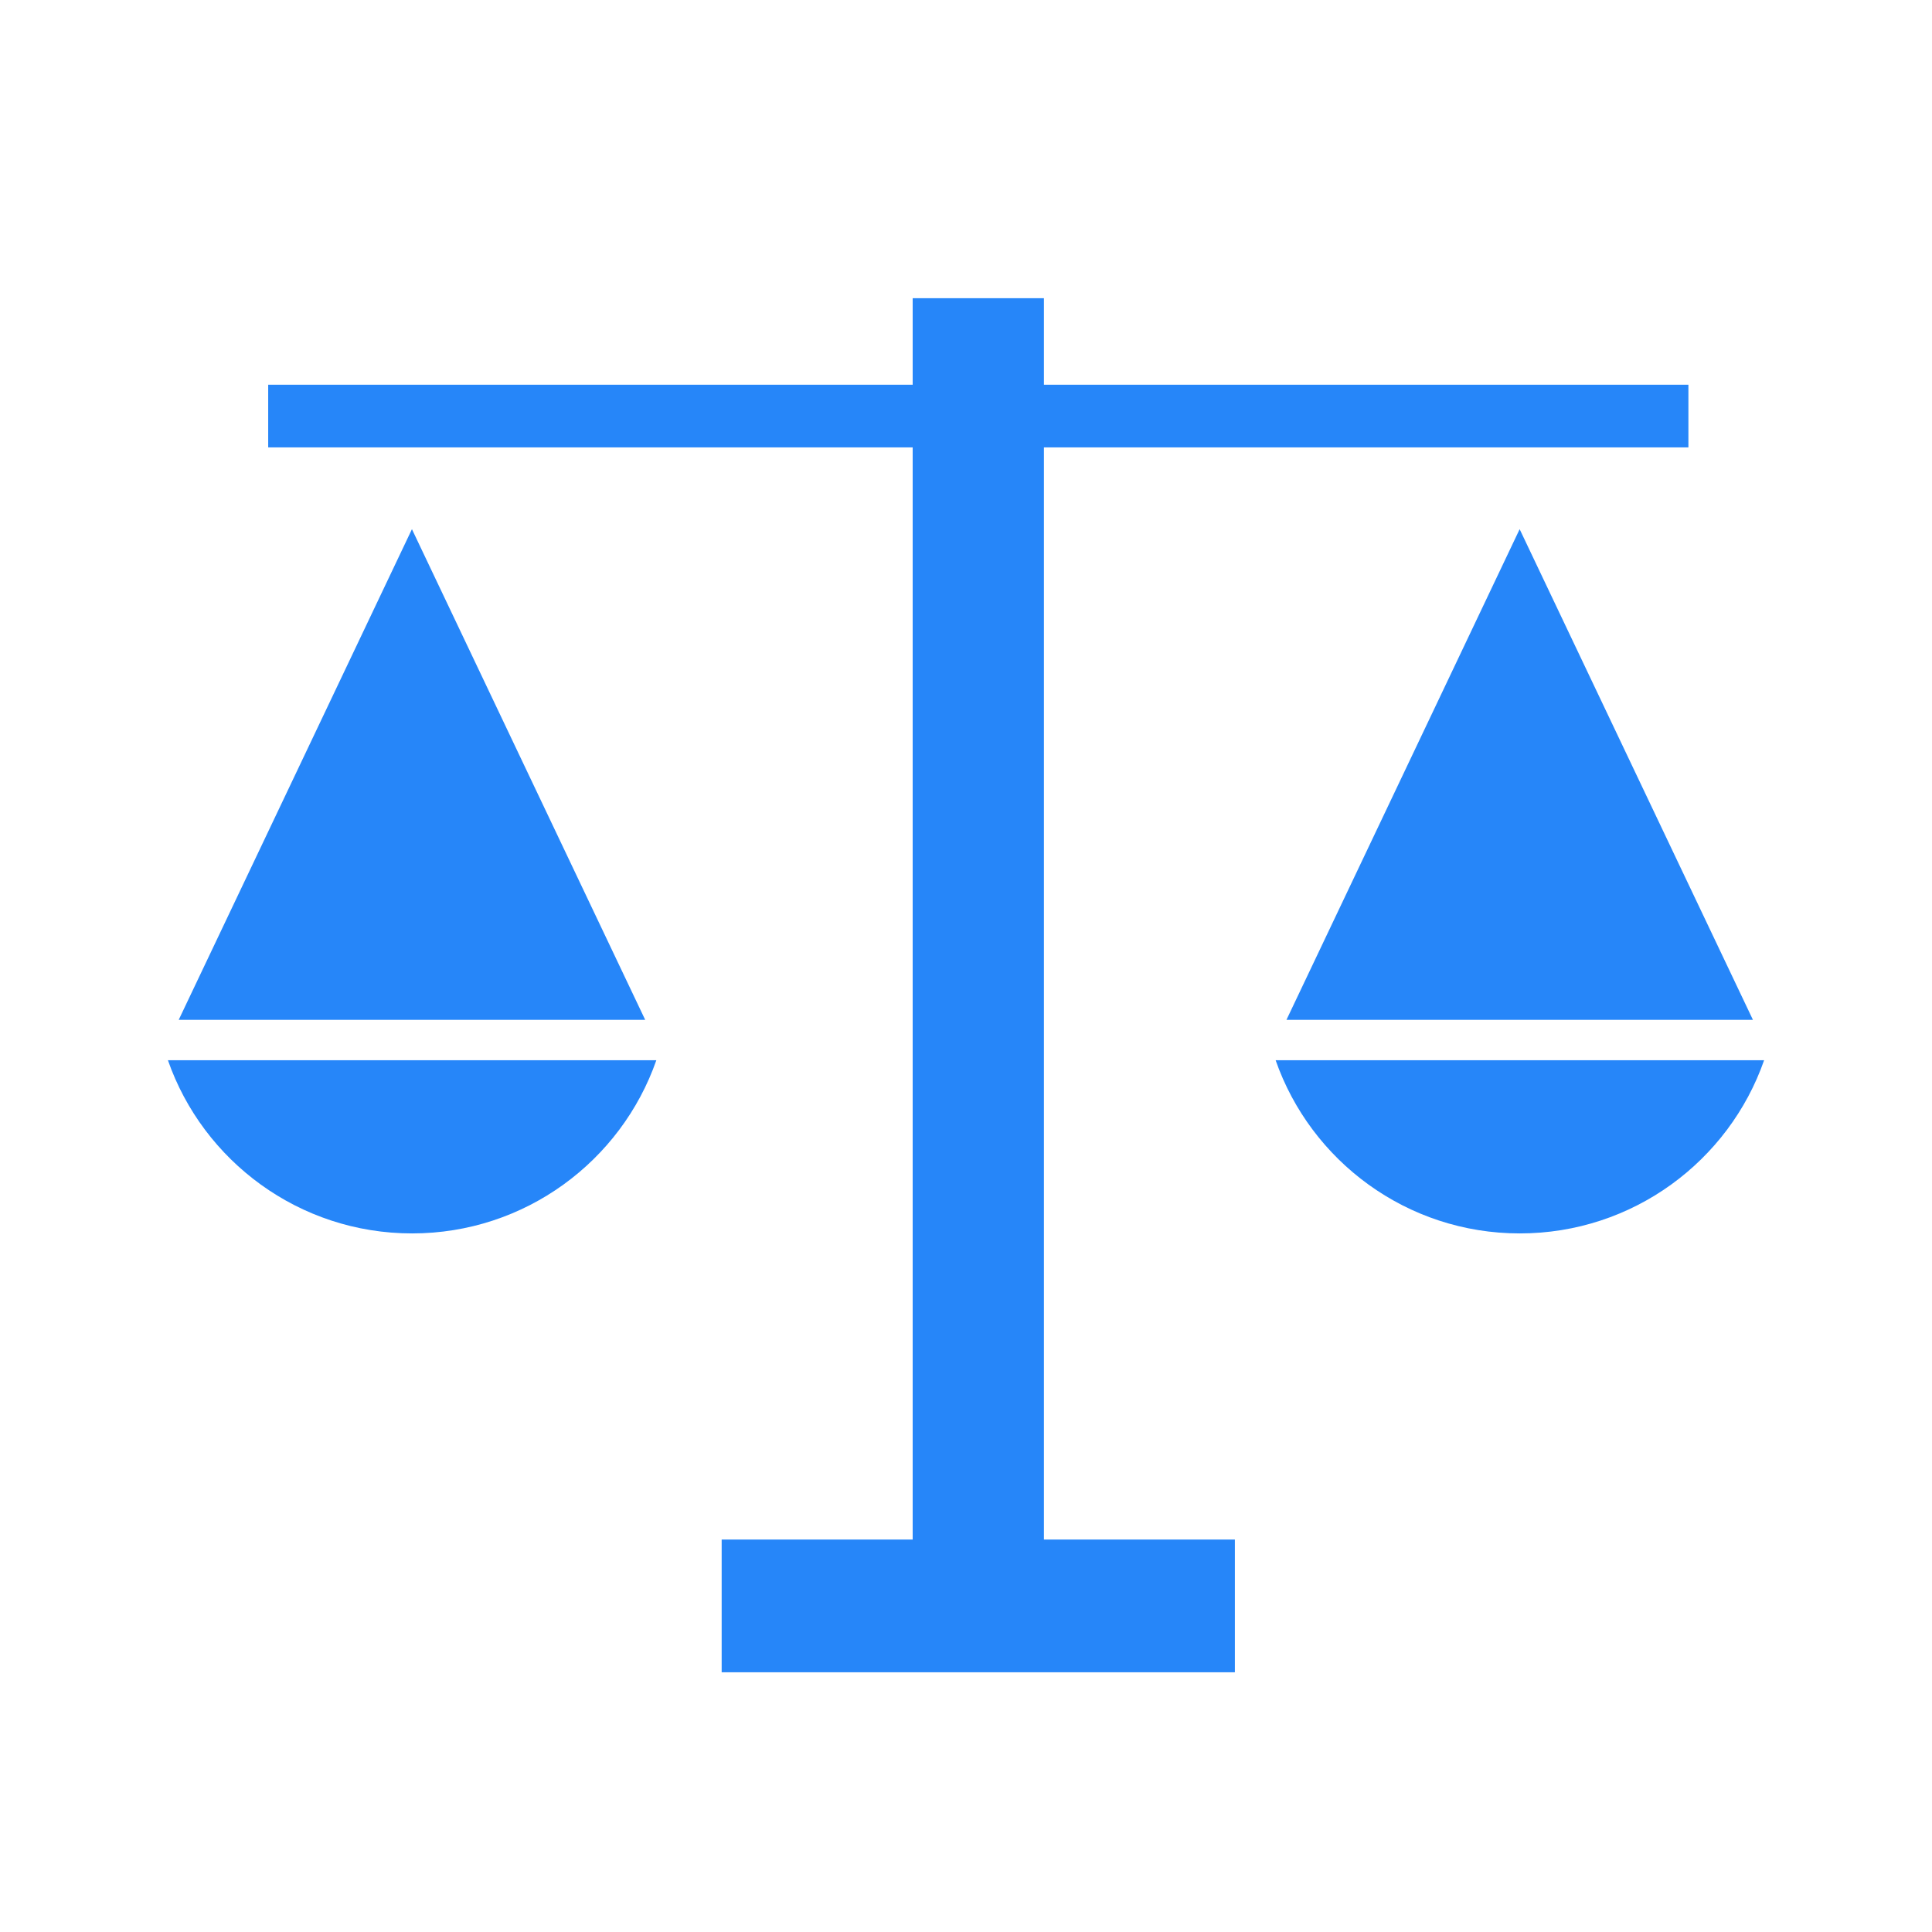 <?xml version="1.0" encoding="utf-8"?>
<!-- Generator: Adobe Illustrator 14.0.0, SVG Export Plug-In . SVG Version: 6.00 Build 43363)  -->
<!DOCTYPE svg PUBLIC "-//W3C//DTD SVG 1.1//EN" "http://www.w3.org/Graphics/SVG/1.1/DTD/svg11.dtd">
<svg version="1.1" id="Layer_1" xmlns:x="http://ns.adobe.com/Extensibility/1.0/" xmlns:i="http://ns.adobe.com/AdobeIllustrator/10.0/" xmlns:graph="http://ns.adobe.com/Graphs/1.0/"
	 xmlns="http://www.w3.org/2000/svg" xmlns:xlink="http://www.w3.org/1999/xlink" x="0px" y="0px" width="60px" height="60px"
	 viewBox="0 0 60 60" enable-background="new 0 0 60 60" xml:space="preserve">
<g>
	<polygon fill="#2686F9" points="32.42,13.894 52.435,13.894 52.435,11.948 32.42,11.948 32.42,9.261 28.344,9.261 28.344,11.948 
		8.329,11.948 8.329,13.894 28.344,13.894 28.344,47.812 22.412,47.812 22.412,51.934 38.35,51.934 38.35,47.812 32.42,47.812 	"/>
	<path fill="#2686F9" d="M20.383,32.927c-1.092,3.129-4.076,5.378-7.586,5.378c-3.506,0-6.49-2.249-7.582-5.378H20.383z"/>
	<polyline fill="#2686F9" points="20.037,31.672 12.793,16.434 5.55,31.672 	"/>
	<path fill="#2686F9" d="M54.786,32.927c-1.093,3.129-4.078,5.378-7.588,5.378c-3.506,0-6.49-2.249-7.582-5.378H54.786z"/>
	<polyline fill="#2686F9" points="54.439,31.672 47.194,16.434 39.952,31.672 	"/>
</g>
</svg>
